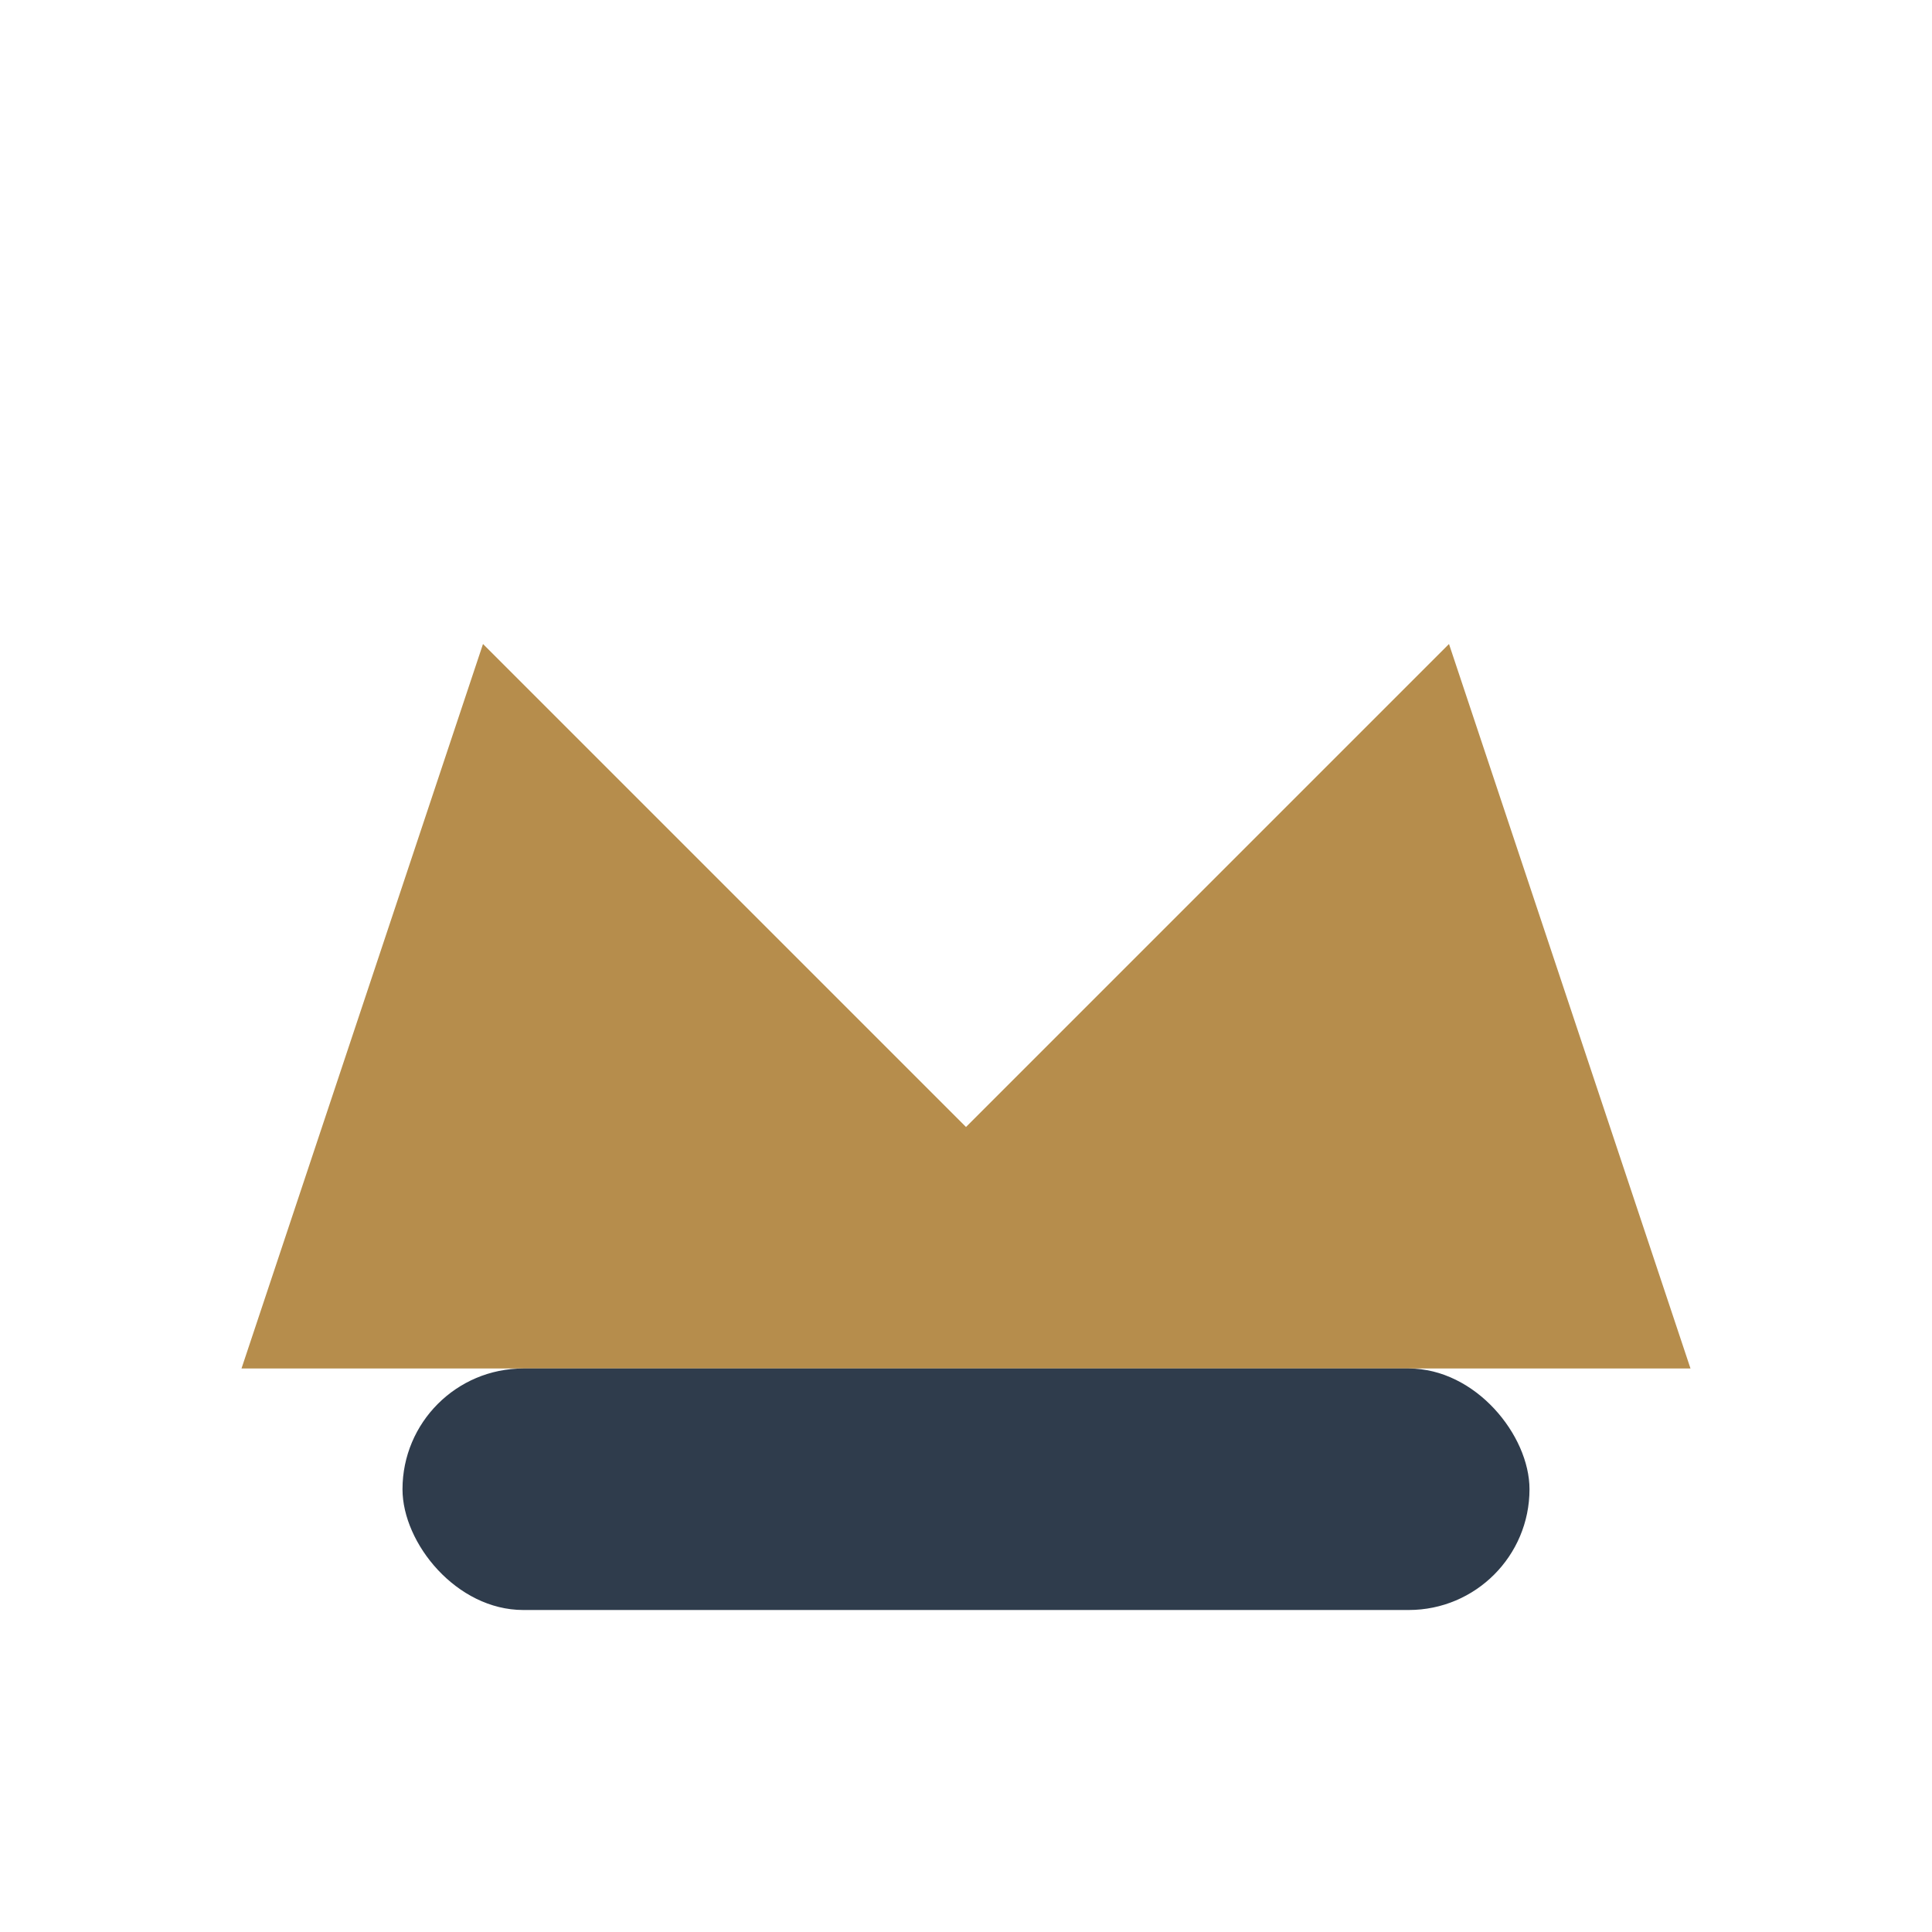 <?xml version="1.0" encoding="UTF-8"?>
<svg xmlns="http://www.w3.org/2000/svg" width="24" height="24" viewBox="0 0 24 24"><path d="M3 17l3-9 6 6 6-6 3 9z" fill="#B68D4C"/><rect x="5" y="17" width="14" height="3" rx="1.5" fill="#2F3C4C"/></svg>
